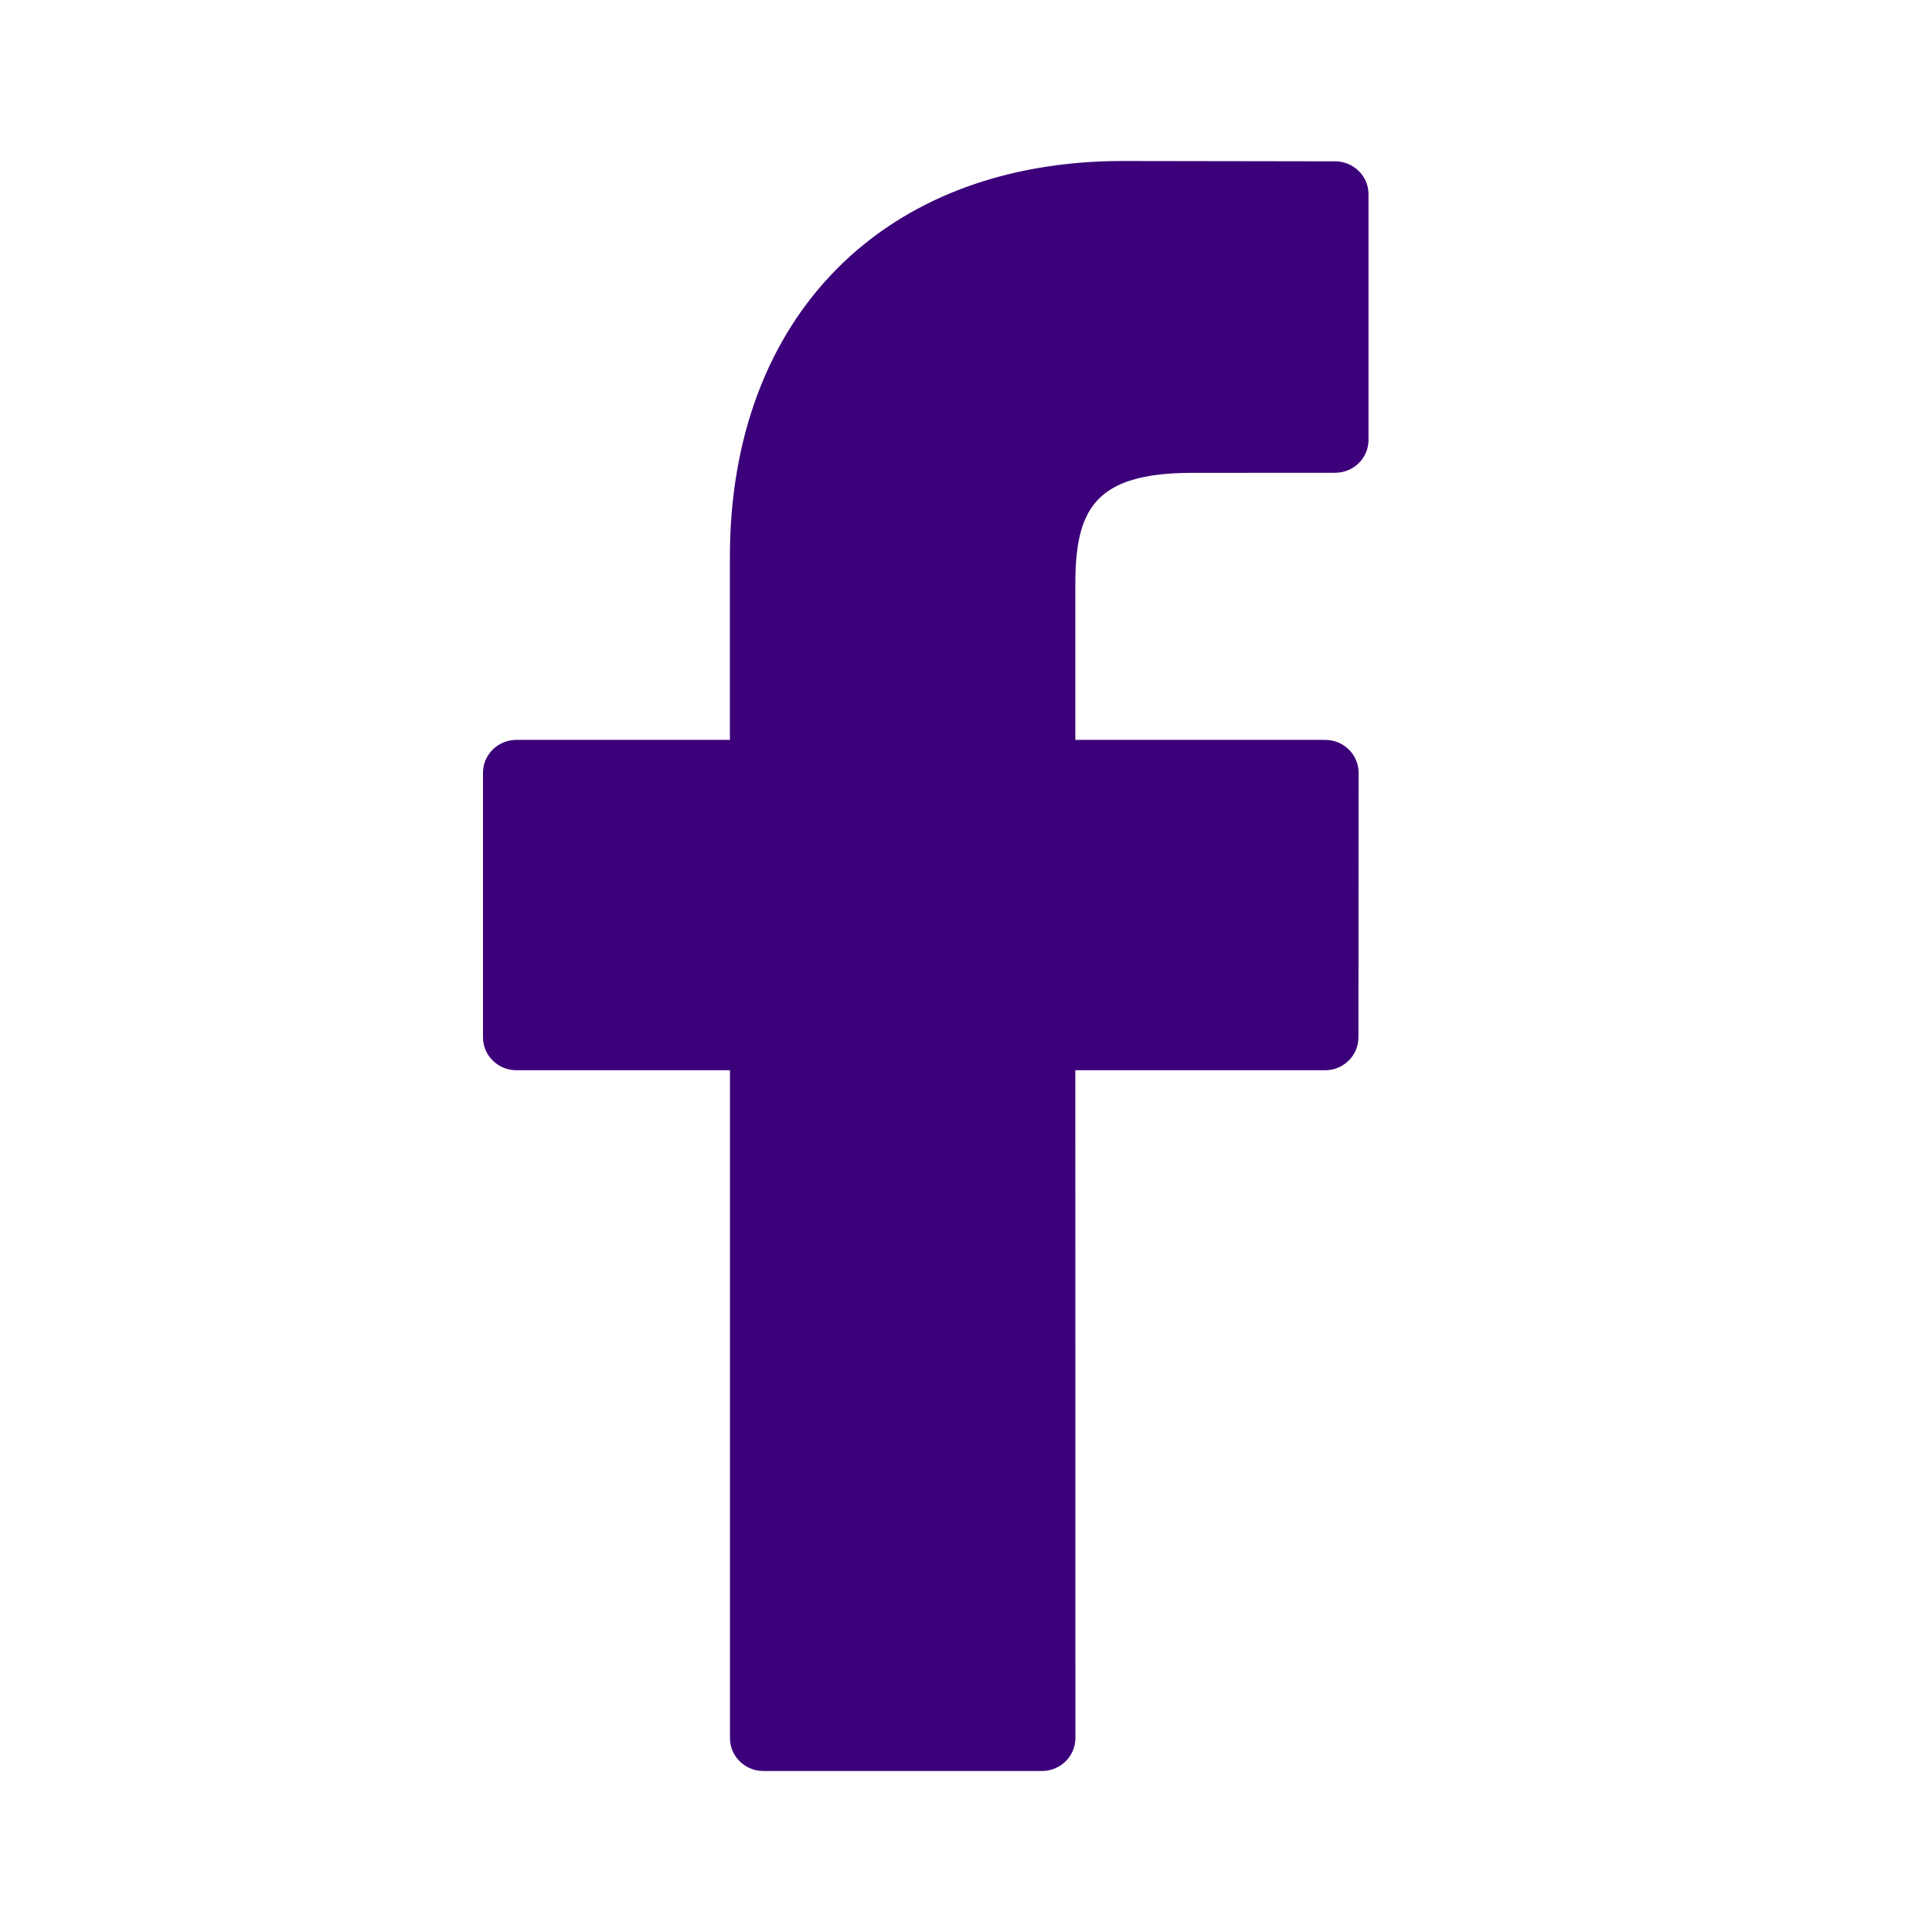 <svg width="24" height="24" viewBox="0 0 24 24" fill="none" xmlns="http://www.w3.org/2000/svg">
<g id="Icon">
<path id="Vector" d="M16.586 2.004L13.947 2C10.984 2 9.067 3.932 9.067 6.922V9.191H6.415C6.186 9.191 6 9.374 6 9.599V12.887C6 13.112 6.186 13.295 6.415 13.295H9.068V21.592C9.068 21.817 9.254 22 9.483 22H12.944C13.173 22 13.359 21.817 13.359 21.592L13.358 13.295H16.461C16.689 13.295 16.875 13.112 16.875 12.887L16.877 9.599C16.877 9.491 16.833 9.387 16.756 9.311C16.678 9.234 16.572 9.191 16.462 9.191H13.358V7.268C13.358 6.343 13.583 5.874 14.808 5.874L16.585 5.873C16.814 5.873 17 5.691 17 5.466V2.412C17 2.187 16.815 2.005 16.586 2.004Z" fill="#3C017A"/>
</g>
</svg>
